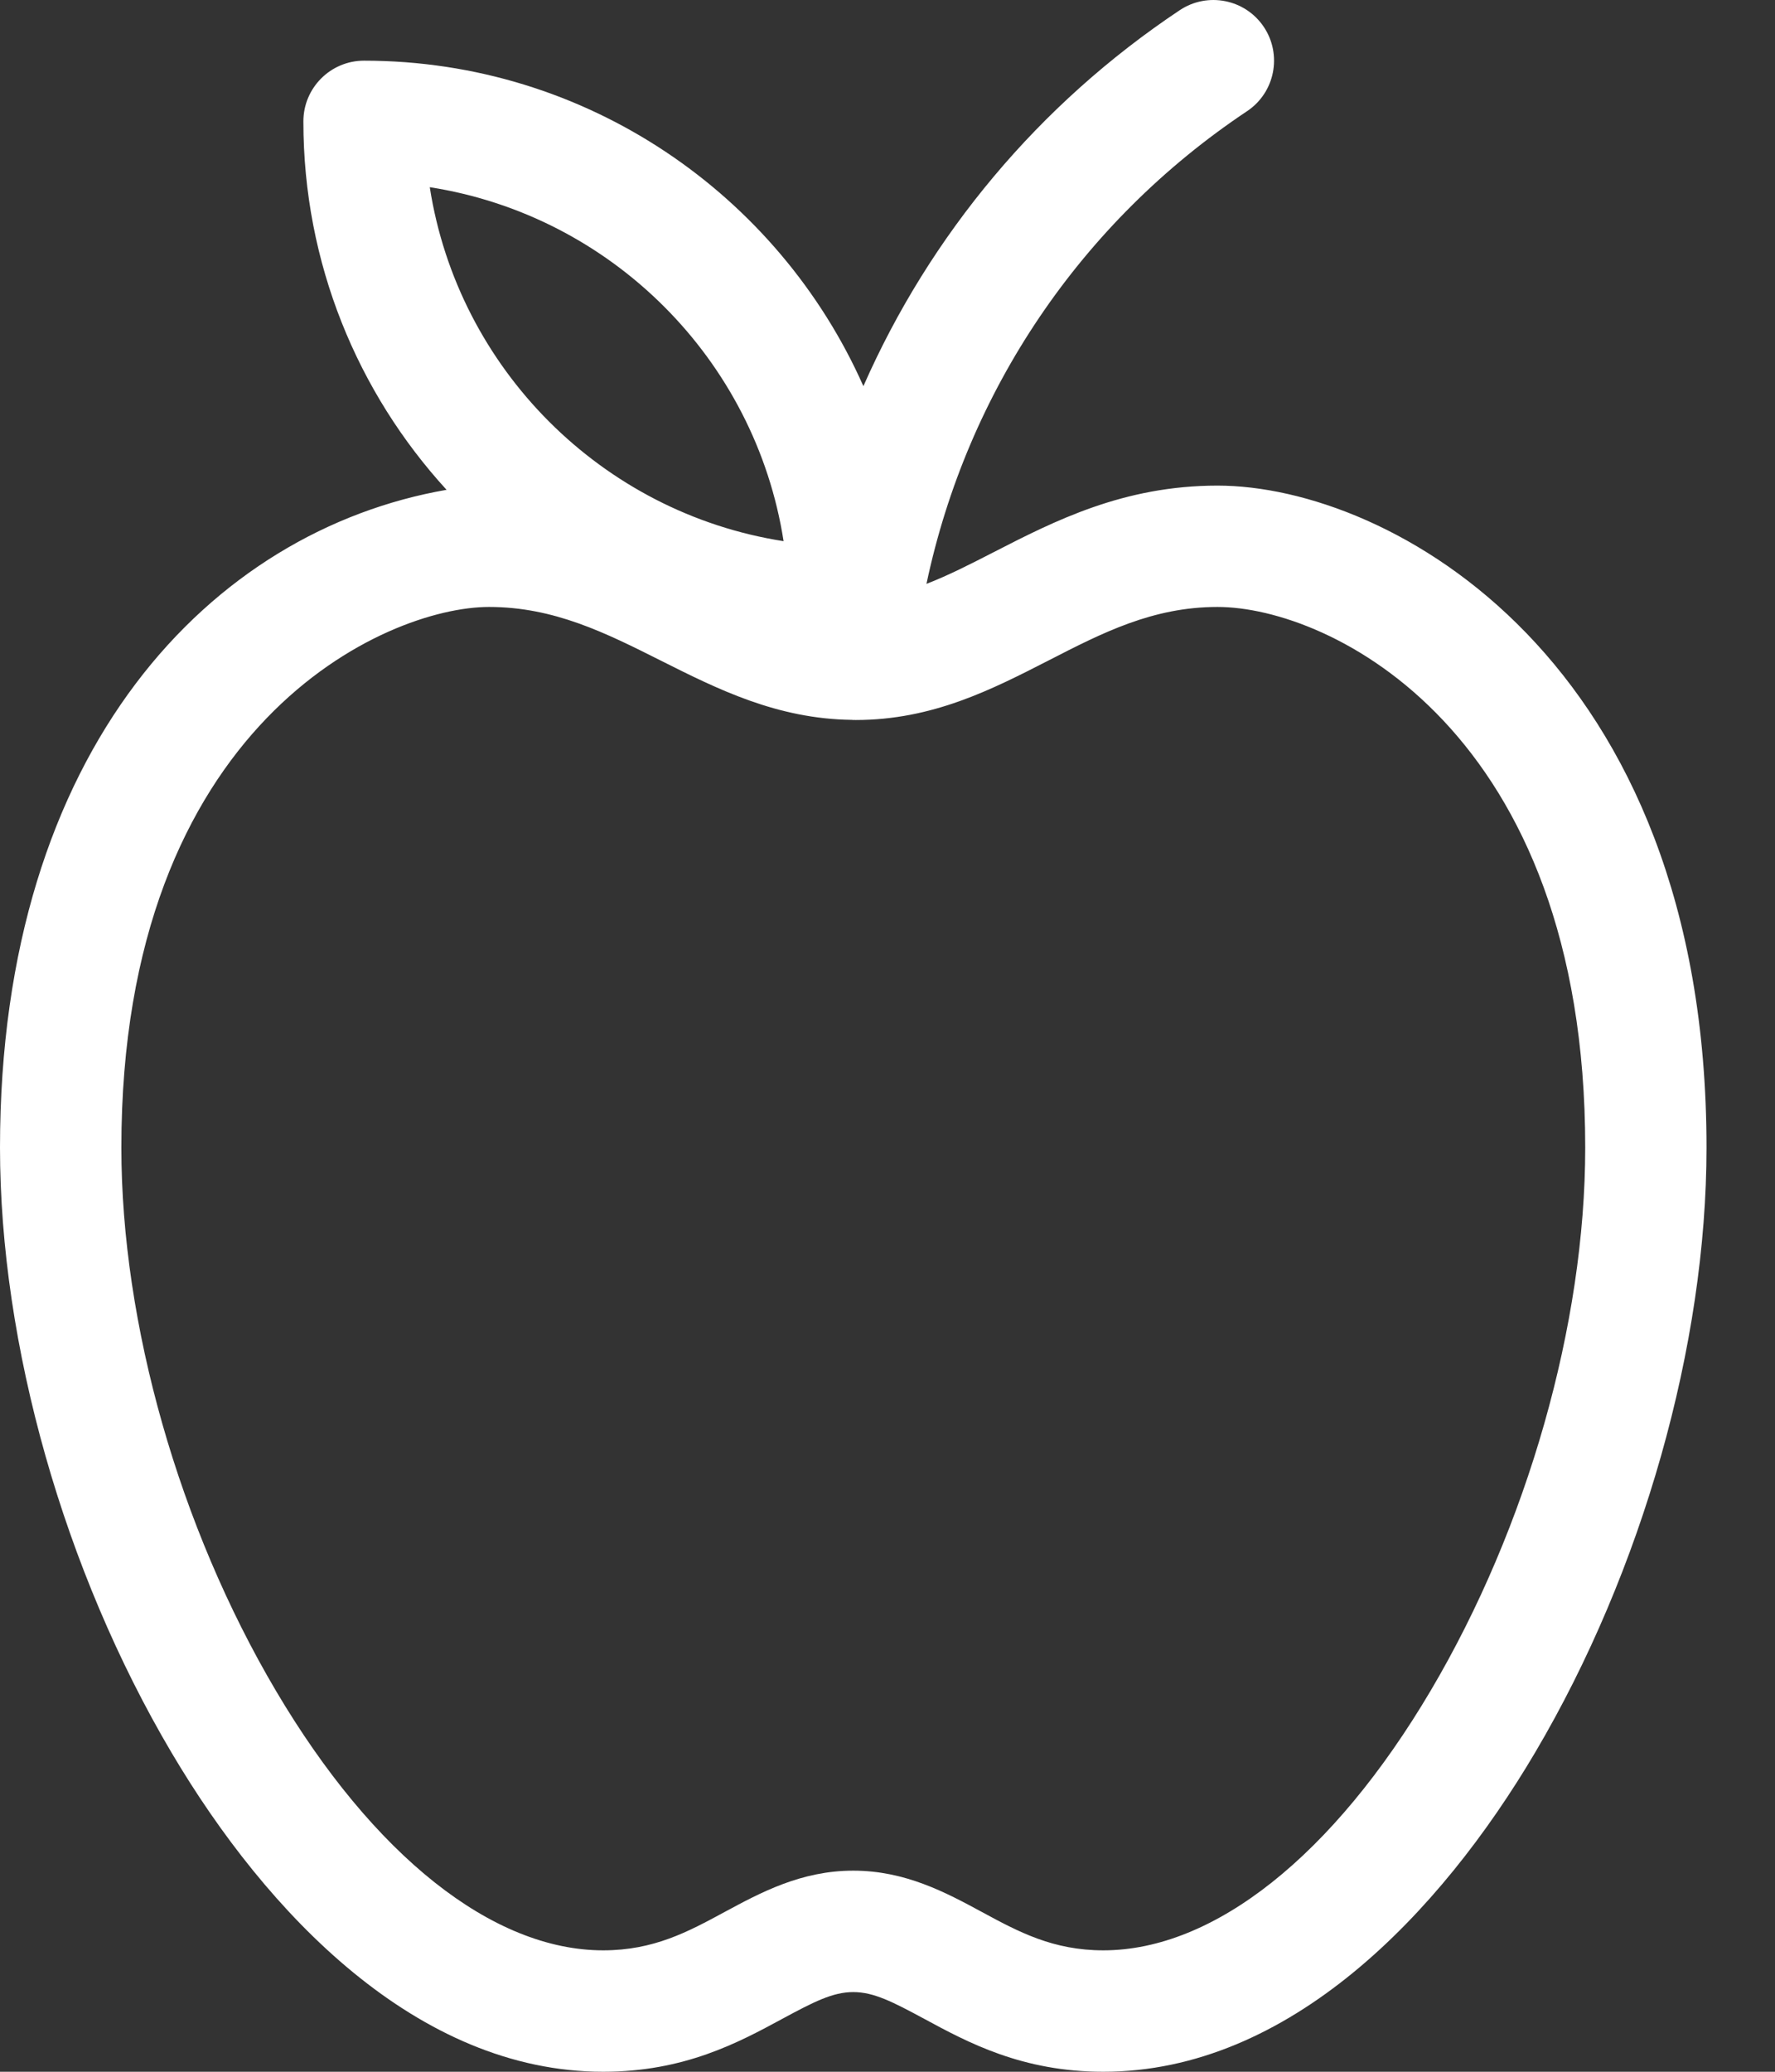 <svg width="24" height="28" viewBox="0 0 24 28" fill="none" xmlns="http://www.w3.org/2000/svg">
<rect x="0" y="0" width="24" height="28" fill="#333333" stroke="none"/>
<path d="M0 15.51C0 18.173 0.866 21.228 2.317 23.683C3.606 25.865 5.645 28 8.156 28C9.254 28 9.988 27.604 10.577 27.285C11.005 27.054 11.261 26.923 11.537 26.923C11.813 26.923 12.069 27.054 12.497 27.285C13.087 27.604 13.82 28 14.918 28C17.432 28 19.471 25.861 20.758 23.683C22.208 21.228 23.074 18.173 23.074 15.51C23.074 8.898 18.783 6.563 16.462 6.563C15.191 6.563 14.258 7.041 13.435 7.463C13.118 7.626 12.822 7.777 12.527 7.891C13.077 5.287 14.617 2.999 16.861 1.503C17.238 1.252 17.34 0.742 17.089 0.365C16.837 -0.012 16.328 -0.113 15.951 0.138C14.042 1.41 12.574 3.176 11.674 5.219C10.525 2.63 7.931 0.82 4.922 0.82C4.469 0.82 4.102 1.188 4.102 1.641C4.102 3.558 4.836 5.306 6.038 6.62C2.877 7.169 0 10.098 0 15.51ZM5.811 2.53C8.267 2.913 10.212 4.858 10.595 7.314C8.139 6.931 6.194 4.986 5.811 2.53ZM6.612 8.203C7.491 8.203 8.19 8.554 8.931 8.926C9.705 9.315 10.506 9.716 11.517 9.729C11.525 9.73 11.533 9.731 11.541 9.731C11.544 9.731 11.546 9.73 11.549 9.73C11.556 9.73 11.562 9.731 11.569 9.731C12.608 9.731 13.409 9.32 14.184 8.923C14.905 8.553 15.587 8.203 16.462 8.203C17.979 8.203 21.434 9.865 21.434 15.51C21.434 17.892 20.653 20.635 19.345 22.848C18.026 25.08 16.413 26.359 14.918 26.359C14.236 26.359 13.77 26.108 13.277 25.841C12.792 25.579 12.242 25.282 11.537 25.282C10.832 25.282 10.283 25.579 9.797 25.841C9.304 26.108 8.839 26.359 8.156 26.359C6.661 26.359 5.048 25.08 3.729 22.848C2.422 20.635 1.641 17.892 1.641 15.51C1.641 9.775 5.223 8.203 6.612 8.203Z" fill="white"/>
</svg>
